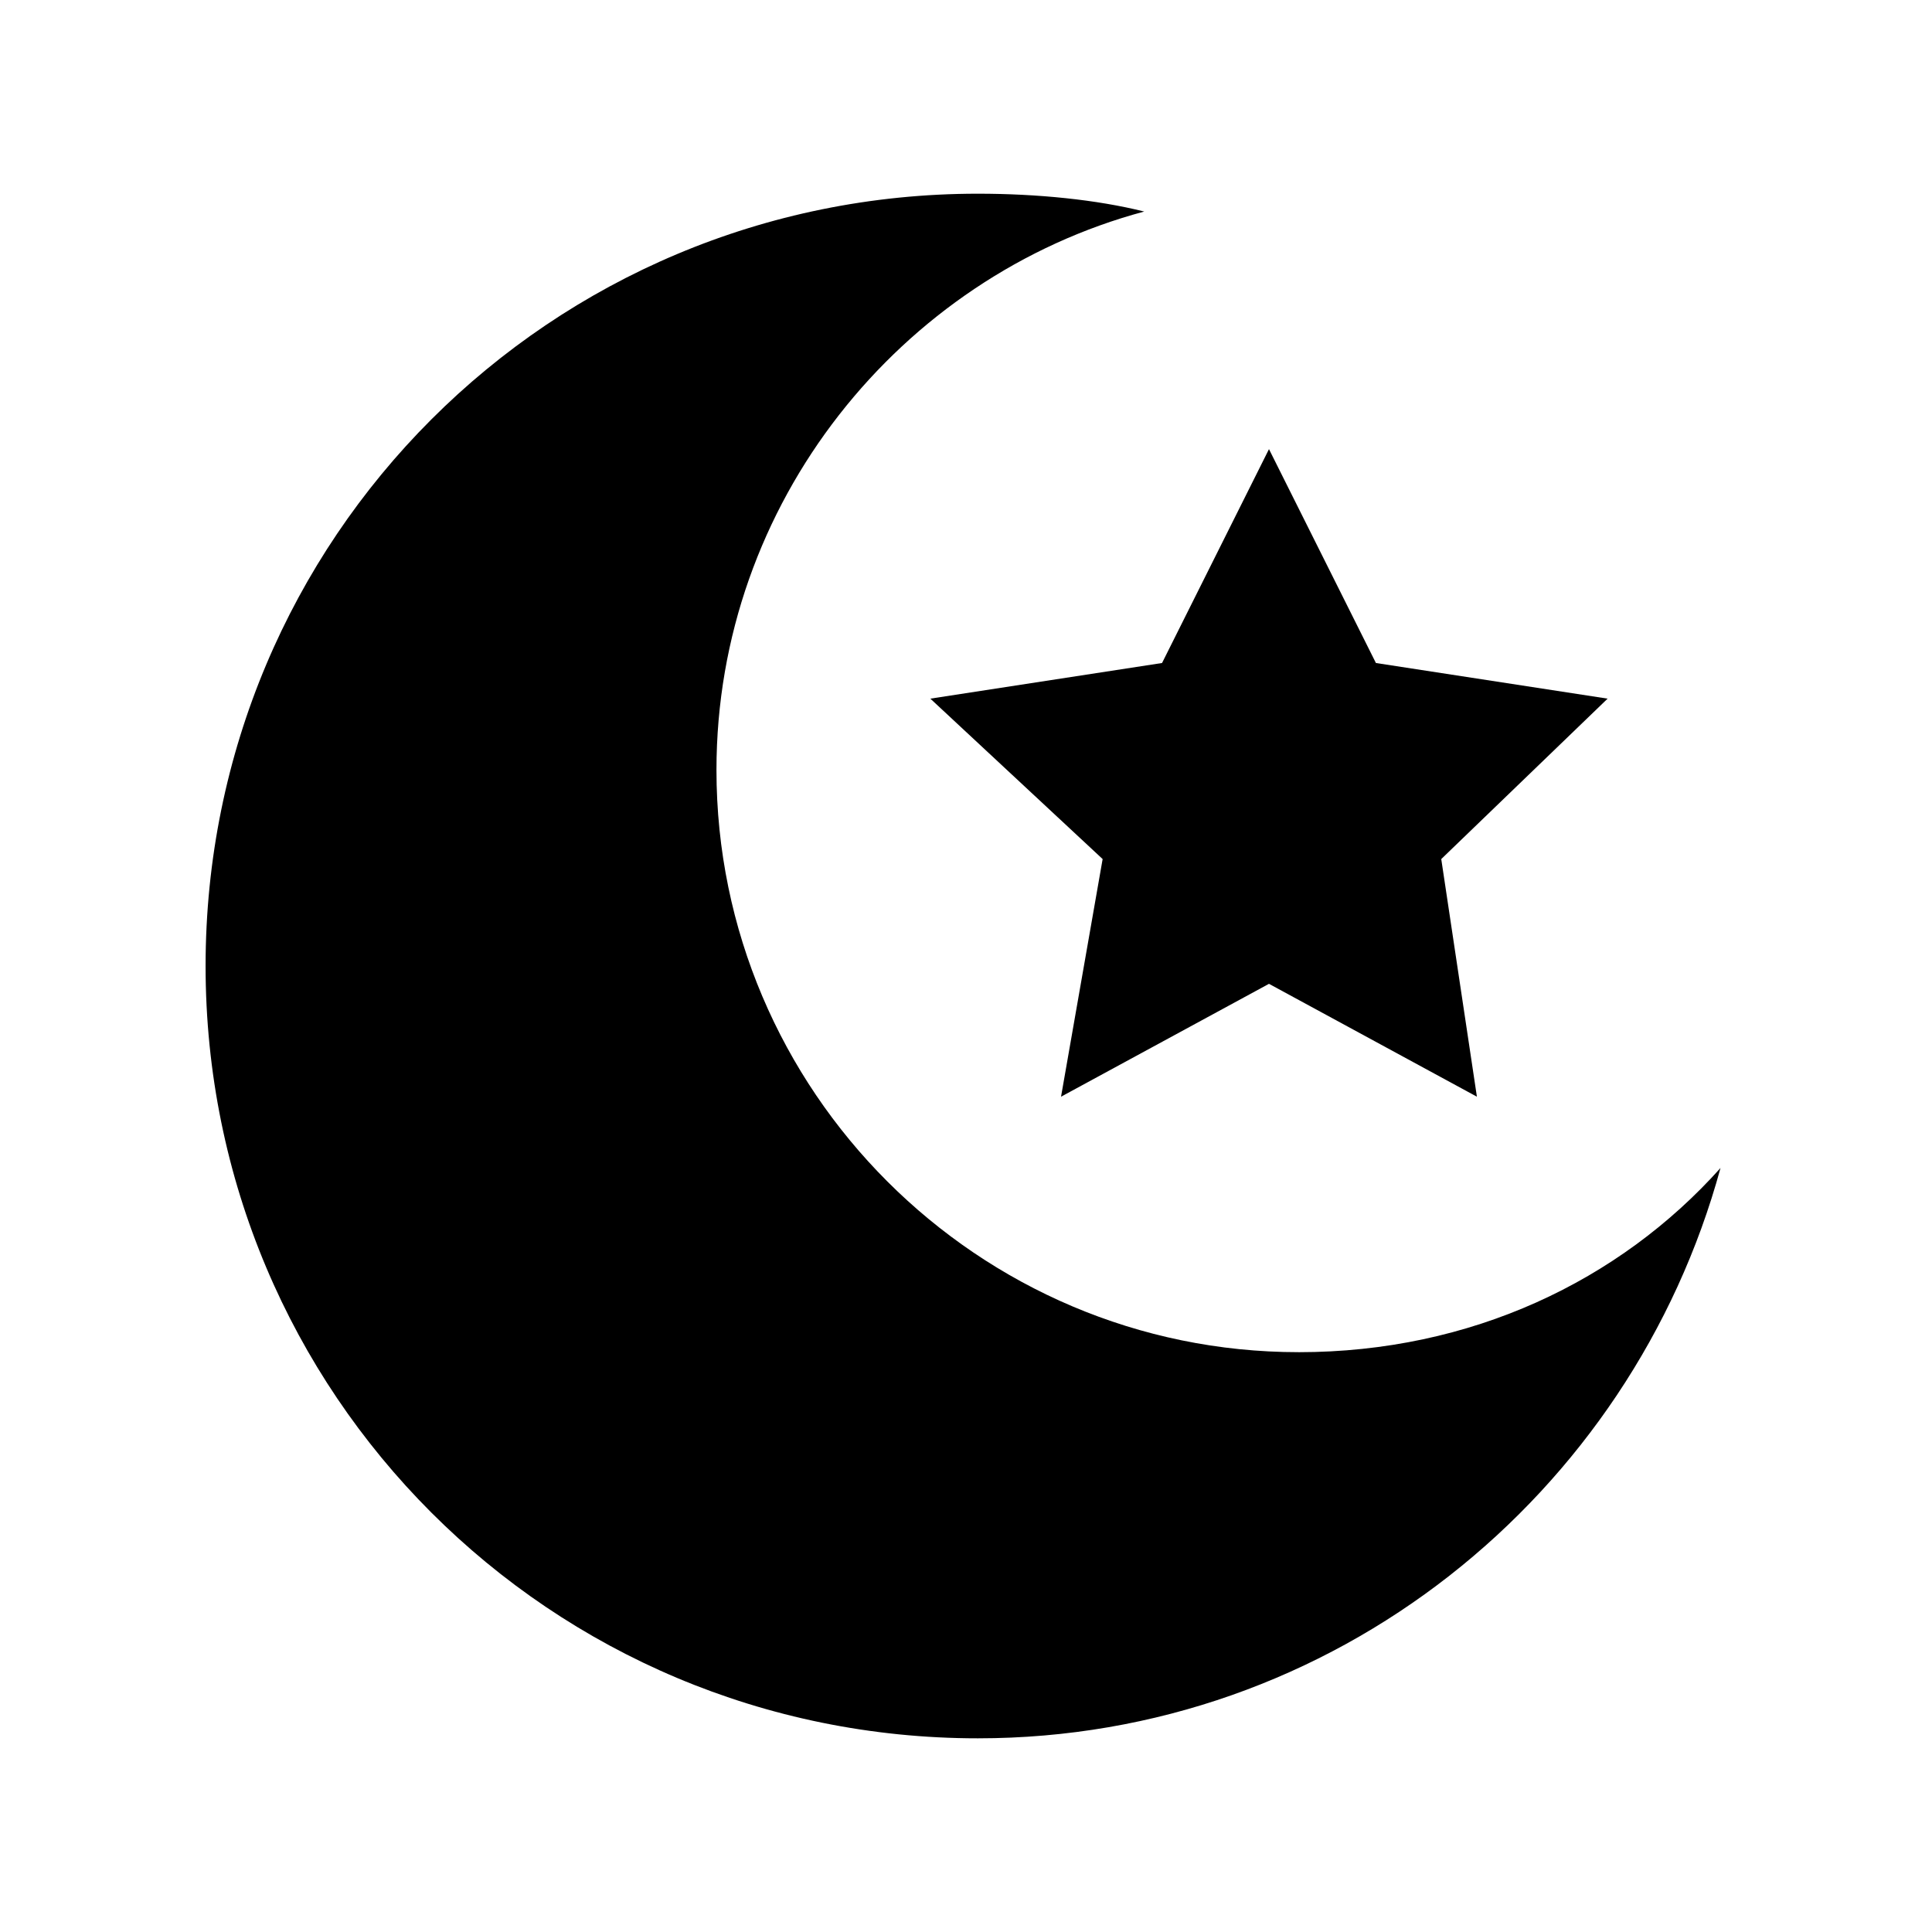 <?xml version="1.0" encoding="UTF-8"?>
<!-- Uploaded to: SVG Repo, www.svgrepo.com, Generator: SVG Repo Mixer Tools -->
<svg fill="#000000" width="800px" height="800px" version="1.1" viewBox="144 144 512 512" xmlns="http://www.w3.org/2000/svg">
 <g>
  <path d="m488.16 502.34c-85.02 0-154.29-69.273-154.29-154.29 0-70.848 48.805-130.68 113.36-147.99-12.59-3.152-28.336-4.727-44.078-4.727-113.36 0-204.67 91.316-204.67 204.67 0 113.36 91.316 204.67 204.67 204.67 94.465 0 173.18-64.551 196.8-151.14-26.766 29.918-66.125 48.812-111.79 48.812z"/>
  <path d="m436.21 371.66-11.023 62.977 55.105-29.914 55.105 29.914-9.449-62.977 44.086-42.512-61.402-9.445-28.34-56.68-28.34 56.68-61.402 9.445z"/>
 </g>
</svg>